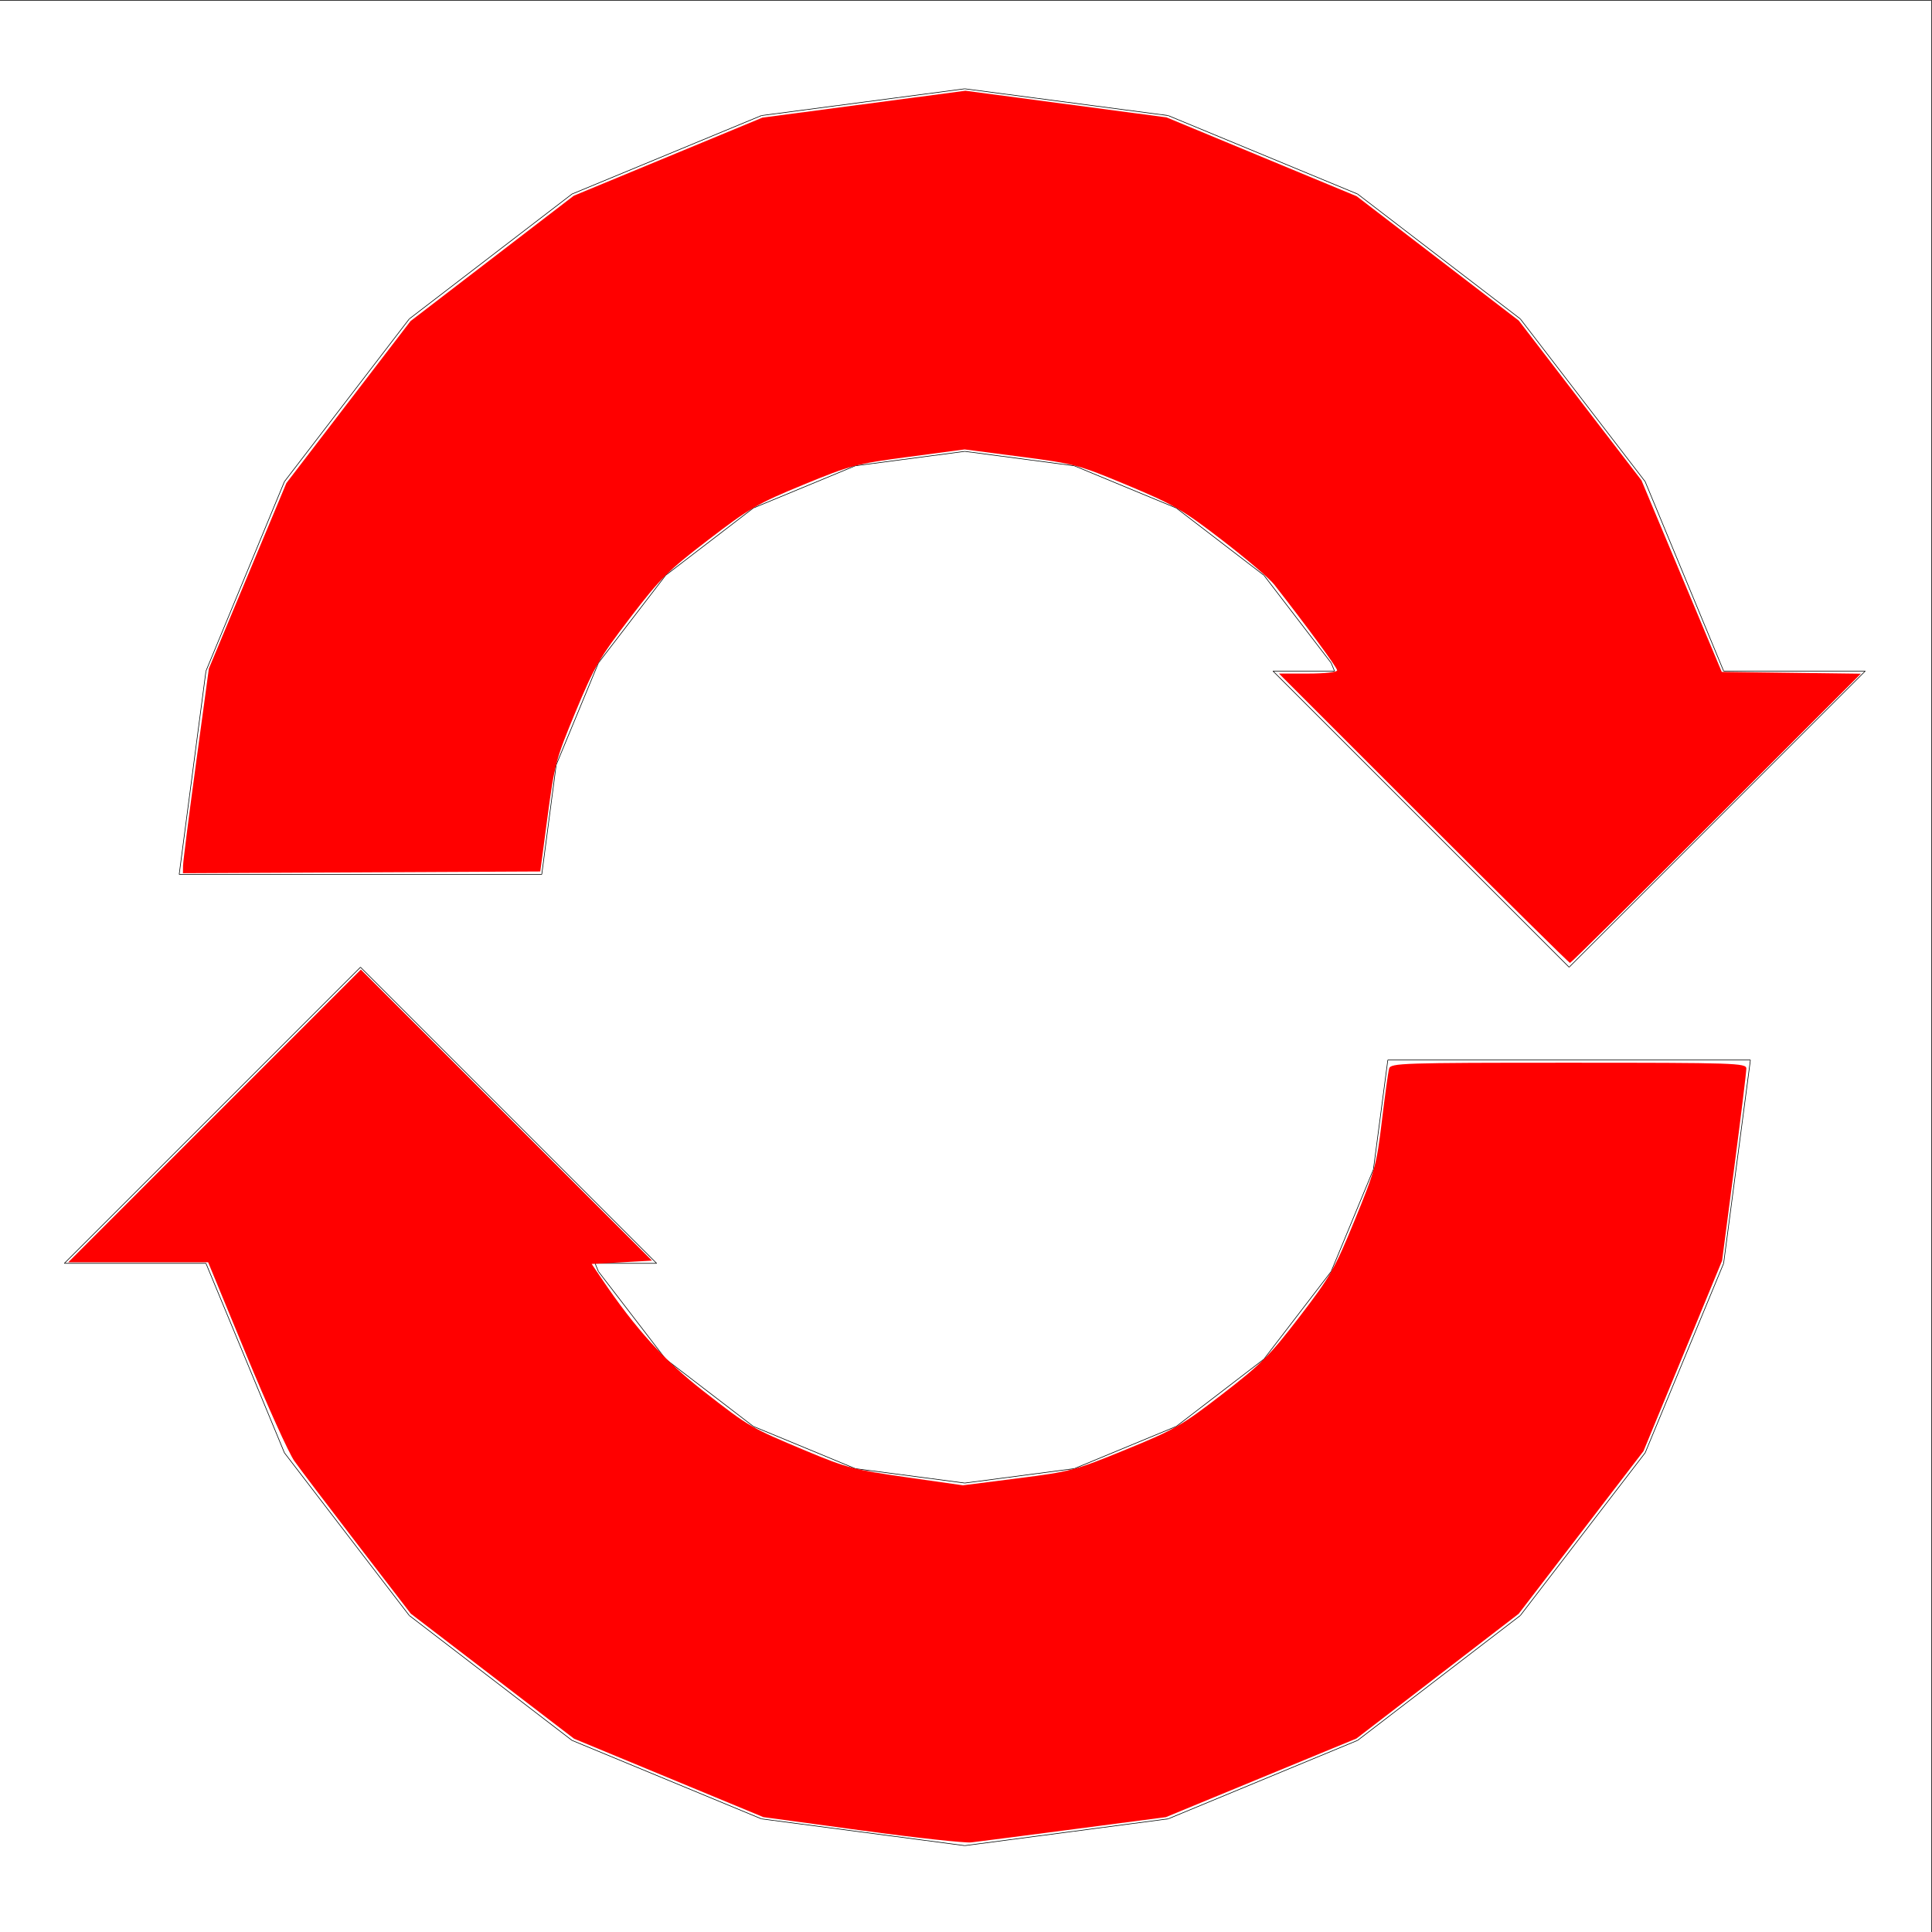 <?xml version="1.0" encoding="UTF-8" standalone="no"?>
<svg
   viewBox="0 0 400 400"
   width="400"
   height="400"
   version="1.1"
   id="svg63"
   sodipodi:docname="Permuter_icon3.dxf"
   xmlns:inkscape="http://www.inkscape.org/namespaces/inkscape"
   xmlns:sodipodi="http://sodipodi.sourceforge.net/DTD/sodipodi-0.dtd"
   xmlns="http://www.w3.org/2000/svg"
   xmlns:svg="http://www.w3.org/2000/svg">
  <sodipodi:namedview
     id="namedview63"
     pagecolor="#ffffff"
     bordercolor="#000000"
     borderopacity="0.25"
     inkscape:showpageshadow="2"
     inkscape:pageopacity="0.0"
     inkscape:pagecheckerboard="0"
     inkscape:deskcolor="#d1d1d1"
     showgrid="false">
    <inkscape:page
       x="0"
       y="0"
       width="400"
       height="400"
       id="page2"
       margin="0"
       bleed="0" />
  </sodipodi:namedview>
  <desc
     id="desc1">Permuter_icon3.dxf - scale = 1.000000, origin = (0.000000, 0.000000), method = manual</desc>
  <defs
     id="defs4" />
  <g
     inkscape:groupmode="layer"
     inkscape:label="PROFILEEDGES"
     id="g62">
    <path
       d="M -0.437,0.063 H 399.937"
       style="fill:none;stroke:#000000;stroke-width:0.126"
       id="path6" />
    <path
       d="M 399.937,0.063 V 400.437"
       style="fill:none;stroke:#000000;stroke-width:0.126"
       id="path8" />
    <path
       d="m 324.867,200.25 61.314,-61.314"
       style="fill:none;stroke:#000000;stroke-width:0.126"
       id="path9" />
    <path
       d="M 157.653,376.576 118.424,360.327"
       style="fill:none;stroke:#000000;stroke-width:0.126"
       id="path10" />
    <path
       d="M 137.82,281.396 123.902,263.258"
       style="fill:none;stroke:#000000;stroke-width:0.126"
       id="path11" />
    <path
       d="M 155.959,295.315 137.82,281.396"
       style="fill:none;stroke:#000000;stroke-width:0.126"
       id="path12" />
    <path
       d="m 177.082,304.064 -21.123,-8.749"
       style="fill:none;stroke:#000000;stroke-width:0.126"
       id="path13" />
    <path
       d="m 199.75,382.119 -42.097,-5.542"
       style="fill:none;stroke:#000000;stroke-width:0.126"
       id="path14" />
    <path
       d="M 84.738,334.479 58.889,300.793"
       style="fill:none;stroke:#000000;stroke-width:0.126"
       id="path15" />
    <path
       d="m 287.332,219.467 h 75.07"
       style="fill:none;stroke:#000000;stroke-width:0.126"
       id="path16" />
    <path
       d="m 287.332,219.467 -2.984,22.668"
       style="fill:none;stroke:#000000;stroke-width:0.126"
       id="path17" />
    <path
       d="m 284.348,242.135 -8.749,21.123"
       style="fill:none;stroke:#000000;stroke-width:0.126"
       id="path18" />
    <path
       d="m 275.598,263.258 -13.918,18.139"
       style="fill:none;stroke:#000000;stroke-width:0.126"
       id="path19" />
    <path
       d="m 261.68,281.396 -18.139,13.918"
       style="fill:none;stroke:#000000;stroke-width:0.126"
       id="path20" />
    <path
       d="m 243.541,295.315 -21.123,8.749"
       style="fill:none;stroke:#000000;stroke-width:0.126"
       id="path21" />
    <path
       d="m 222.418,304.064 -22.668,2.984"
       style="fill:none;stroke:#000000;stroke-width:0.126"
       id="path22" />
    <path
       d="m 199.75,307.048 -22.668,-2.984"
       style="fill:none;stroke:#000000;stroke-width:0.126"
       id="path23" />
    <path
       d="m 123.902,263.258 -0.701,-1.693"
       style="fill:none;stroke:#000000;stroke-width:0.126"
       id="path24" />
    <path
       d="M 58.889,300.793 42.64,261.564"
       style="fill:none;stroke:#000000;stroke-width:0.126"
       id="path25" />
    <path
       d="M 118.424,360.327 84.738,334.479"
       style="fill:none;stroke:#000000;stroke-width:0.126"
       id="path26" />
    <path
       d="m 241.847,376.576 -42.097,5.542"
       style="fill:none;stroke:#000000;stroke-width:0.126"
       id="path27" />
    <path
       d="m 281.076,360.327 -39.229,16.249"
       style="fill:none;stroke:#000000;stroke-width:0.126"
       id="path28" />
    <path
       d="m 314.762,334.479 -33.686,25.848"
       style="fill:none;stroke:#000000;stroke-width:0.126"
       id="path29" />
    <path
       d="m 340.611,300.793 -25.848,33.686"
       style="fill:none;stroke:#000000;stroke-width:0.126"
       id="path30" />
    <path
       d="m 356.86,261.564 -16.249,39.229"
       style="fill:none;stroke:#000000;stroke-width:0.126"
       id="path31" />
    <path
       d="m 362.402,219.467 -5.542,42.097"
       style="fill:none;stroke:#000000;stroke-width:0.126"
       id="path32" />
    <path
       d="m 241.847,23.924 39.229,16.249"
       style="fill:none;stroke:#000000;stroke-width:0.126"
       id="path33" />
    <path
       d="M 37.098,181.033 H 112.168"
       style="fill:none;stroke:#000000;stroke-width:0.126"
       id="path34" />
    <path
       d="m 199.75,18.381 42.097,5.542"
       style="fill:none;stroke:#000000;stroke-width:0.126"
       id="path35" />
    <path
       d="m 157.653,23.924 42.097,-5.542"
       style="fill:none;stroke:#000000;stroke-width:0.126"
       id="path36" />
    <path
       d="M 118.424,40.173 157.653,23.924"
       style="fill:none;stroke:#000000;stroke-width:0.126"
       id="path37" />
    <path
       d="m 281.076,40.173 33.686,25.848"
       style="fill:none;stroke:#000000;stroke-width:0.126"
       id="path38" />
    <path
       d="m 37.098,181.033 5.542,-42.097"
       style="fill:none;stroke:#000000;stroke-width:0.126"
       id="path39" />
    <path
       d="m 112.168,181.033 2.984,-22.668"
       style="fill:none;stroke:#000000;stroke-width:0.126"
       id="path40" />
    <path
       d="m 115.152,158.365 8.749,-21.123"
       style="fill:none;stroke:#000000;stroke-width:0.126"
       id="path41" />
    <path
       d="m 123.902,137.242 13.918,-18.139"
       style="fill:none;stroke:#000000;stroke-width:0.126"
       id="path42" />
    <path
       d="m 137.82,119.104 18.139,-13.918"
       style="fill:none;stroke:#000000;stroke-width:0.126"
       id="path43" />
    <path
       d="m 155.959,105.185 21.123,-8.749"
       style="fill:none;stroke:#000000;stroke-width:0.126"
       id="path44" />
    <path
       d="M 177.082,96.436 199.75,93.452"
       style="fill:none;stroke:#000000;stroke-width:0.126"
       id="path45" />
    <path
       d="m 199.75,93.452 22.668,2.984"
       style="fill:none;stroke:#000000;stroke-width:0.126"
       id="path46" />
    <path
       d="m 222.418,96.436 21.123,8.749"
       style="fill:none;stroke:#000000;stroke-width:0.126"
       id="path47" />
    <path
       d="m 243.541,105.185 18.139,13.918"
       style="fill:none;stroke:#000000;stroke-width:0.126"
       id="path48" />
    <path
       d="m 261.68,119.104 13.918,18.139"
       style="fill:none;stroke:#000000;stroke-width:0.126"
       id="path49" />
    <path
       d="m 275.598,137.242 0.701,1.693"
       style="fill:none;stroke:#000000;stroke-width:0.126"
       id="path50" />
    <path
       d="m 340.611,99.707 16.249,39.229"
       style="fill:none;stroke:#000000;stroke-width:0.126"
       id="path51" />
    <path
       d="m 314.762,66.021 25.848,33.686"
       style="fill:none;stroke:#000000;stroke-width:0.126"
       id="path52" />
    <path
       d="M 84.738,66.021 118.424,40.173"
       style="fill:none;stroke:#000000;stroke-width:0.126"
       id="path53" />
    <path
       d="M 58.889,99.707 84.738,66.021"
       style="fill:none;stroke:#000000;stroke-width:0.126"
       id="path54" />
    <path
       d="M 42.64,138.936 58.889,99.707"
       style="fill:none;stroke:#000000;stroke-width:0.126"
       id="path55" />
    <path
       d="m 263.553,138.936 h 12.747"
       style="fill:none;stroke:#000000;stroke-width:0.126"
       id="path56" />
    <path
       d="m 356.86,138.936 h 29.321"
       style="fill:none;stroke:#000000;stroke-width:0.126"
       id="path57" />
    <path
       d="M 324.867,200.25 263.553,138.936"
       style="fill:none;stroke:#000000;stroke-width:0.126"
       id="path58" />
    <path
       d="m 74.633,200.25 61.314,61.314"
       style="fill:none;stroke:#000000;stroke-width:0.126"
       id="path59" />
    <path
       d="M 135.947,261.564 H 123.2"
       style="fill:none;stroke:#000000;stroke-width:0.126"
       id="path60" />
    <path
       d="M 42.64,261.564 H 13.319"
       style="fill:none;stroke:#000000;stroke-width:0.126"
       id="path61" />
    <path
       d="M 13.319,261.564 74.633,200.25"
       style="fill:none;stroke:#000000;stroke-width:0.126"
       id="path62" />
  </g>
  <g
     inkscape:groupmode="layer"
     inkscape:label="SECTIONCUTEDGES"
     id="g63">
    <path
       style="fill:#ff0000;stroke-width:0.689"
       d="m 294.747,169.411 -29.951,-29.957 h 6.023 c 3.443,0 6.023,-0.287 6.023,-0.67 0,-0.564 -6.179,-8.985 -13.041,-17.774 -0.971,-1.243 -5.83,-5.384 -10.799,-9.202 -8.207,-6.306 -9.999,-7.344 -19.58,-11.345 -10.198,-4.258 -10.929,-4.453 -22.126,-5.908 l -11.58,-1.505 -11.537,1.531 c -10.973,1.457 -12.041,1.739 -21.867,5.782 -9.458,3.891 -11.115,4.852 -19.627,11.373 -8.43,6.459 -9.947,7.971 -16.267,16.225 -6.311,8.242 -7.375,10.077 -11.256,19.422 -4.083,9.831 -4.358,10.859 -5.795,21.683 l -1.509,11.363 -36.991,0.178 -36.991,0.178 0.022,-1.555 c 0.012,-0.856 1.219,-10.388 2.683,-21.182 l 2.661,-19.627 8.023,-19.198 8.023,-19.198 L 72.145,83.248 85.002,66.472 101.898,53.497 118.794,40.522 138.316,32.439 l 19.522,-8.083 21.027,-2.785 21.027,-2.785 20.817,2.76 20.817,2.76 19.683,8.162 19.683,8.162 16.775,12.871 16.775,12.871 12.706,16.543 12.706,16.543 8.308,19.825 8.308,19.825 14.401,0.187 14.401,0.187 -29.936,29.942 c -16.465,16.468 -30.094,29.942 -30.287,29.942 -0.193,0 -13.828,-13.481 -30.301,-29.957 z"
       id="path63" />
    <path
       style="fill:#ff0000;stroke-width:0.689"
       d="m 178.364,378.973 -20.316,-2.755 -19.596,-8.117 -19.596,-8.117 -16.907,-12.948 -16.907,-12.948 -11.015,-14.337 c -6.058,-7.885 -11.949,-15.659 -13.092,-17.274 -1.142,-1.616 -5.624,-11.531 -9.959,-22.034 L 43.095,261.347 H 28.609 14.123 l 30.295,-30.301 30.295,-30.301 30.14,30.129 30.14,30.129 -6.245,0.344 -6.245,0.344 2.095,3.099 c 6.974,10.315 13.038,17.007 21.088,23.273 9.568,7.447 9.58,7.455 21.314,12.37 8.238,3.451 9.887,3.883 20.66,5.418 l 11.707,1.667 11.363,-1.447 c 10.947,-1.394 11.763,-1.611 22.304,-5.923 10.198,-4.172 11.558,-4.952 20.013,-11.481 8.102,-6.256 9.813,-7.97 15.998,-16.034 6.402,-8.346 7.265,-9.857 11.416,-19.971 4.226,-10.299 4.558,-11.508 5.641,-20.583 0.633,-5.303 1.308,-10.184 1.501,-10.846 0.328,-1.128 2.695,-1.205 37.147,-1.205 34.58,0 36.798,0.073 36.811,1.205 0.008,0.663 -1.119,9.882 -2.503,20.488 l -2.517,19.283 -8.136,19.719 -8.136,19.719 -12.92,16.838 -12.92,16.838 -16.791,12.912 -16.791,12.912 -19.735,8.142 -19.735,8.142 -18.938,2.476 c -10.416,1.362 -20.023,2.6 -21.349,2.751 -1.326,0.151 -11.552,-0.965 -22.726,-2.48 z"
       id="path64" />
  </g>
</svg>

